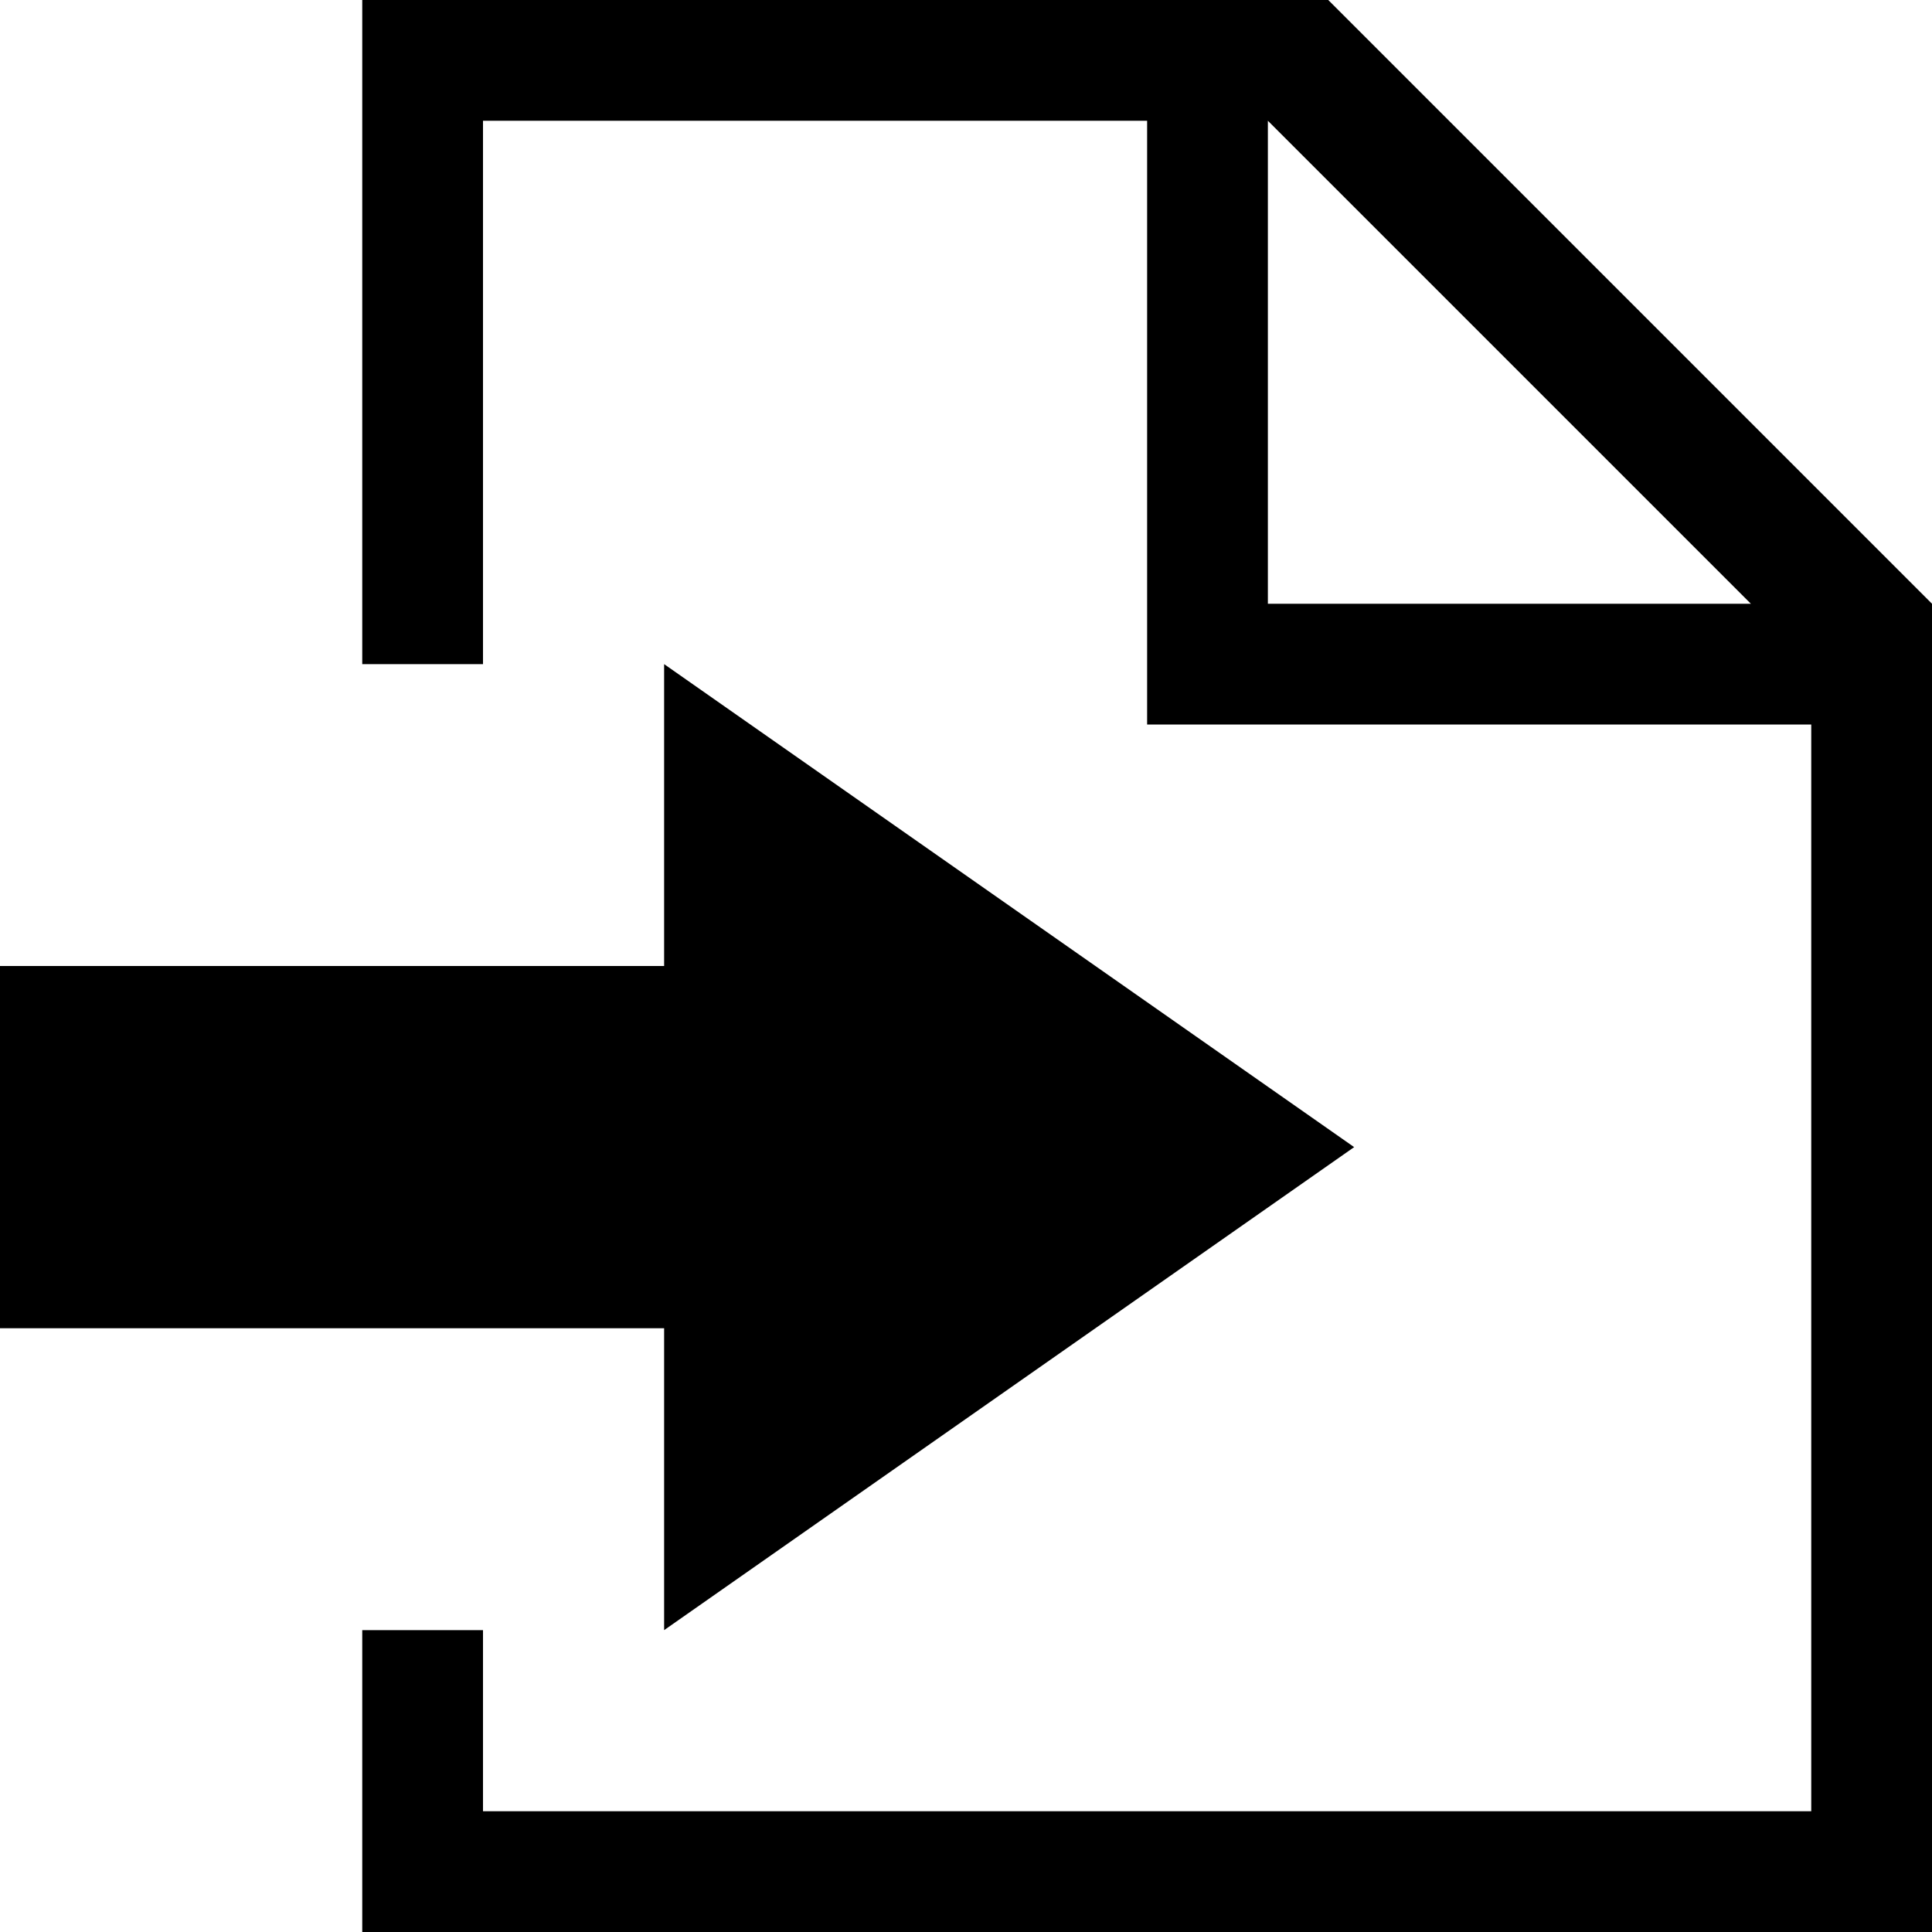 <svg xmlns="http://www.w3.org/2000/svg" viewBox="0 0 32 32">
	<path class="ti-file" d="M22.429 19L11 11v5H0v6h11v5z"/>
	<path class="ti-file-move-o-badge" d="M22 0H6v11h2V2h11v10h11v18H8v-3H6v5h26V10zm-1 10V2l8 8z"/>
</svg>
